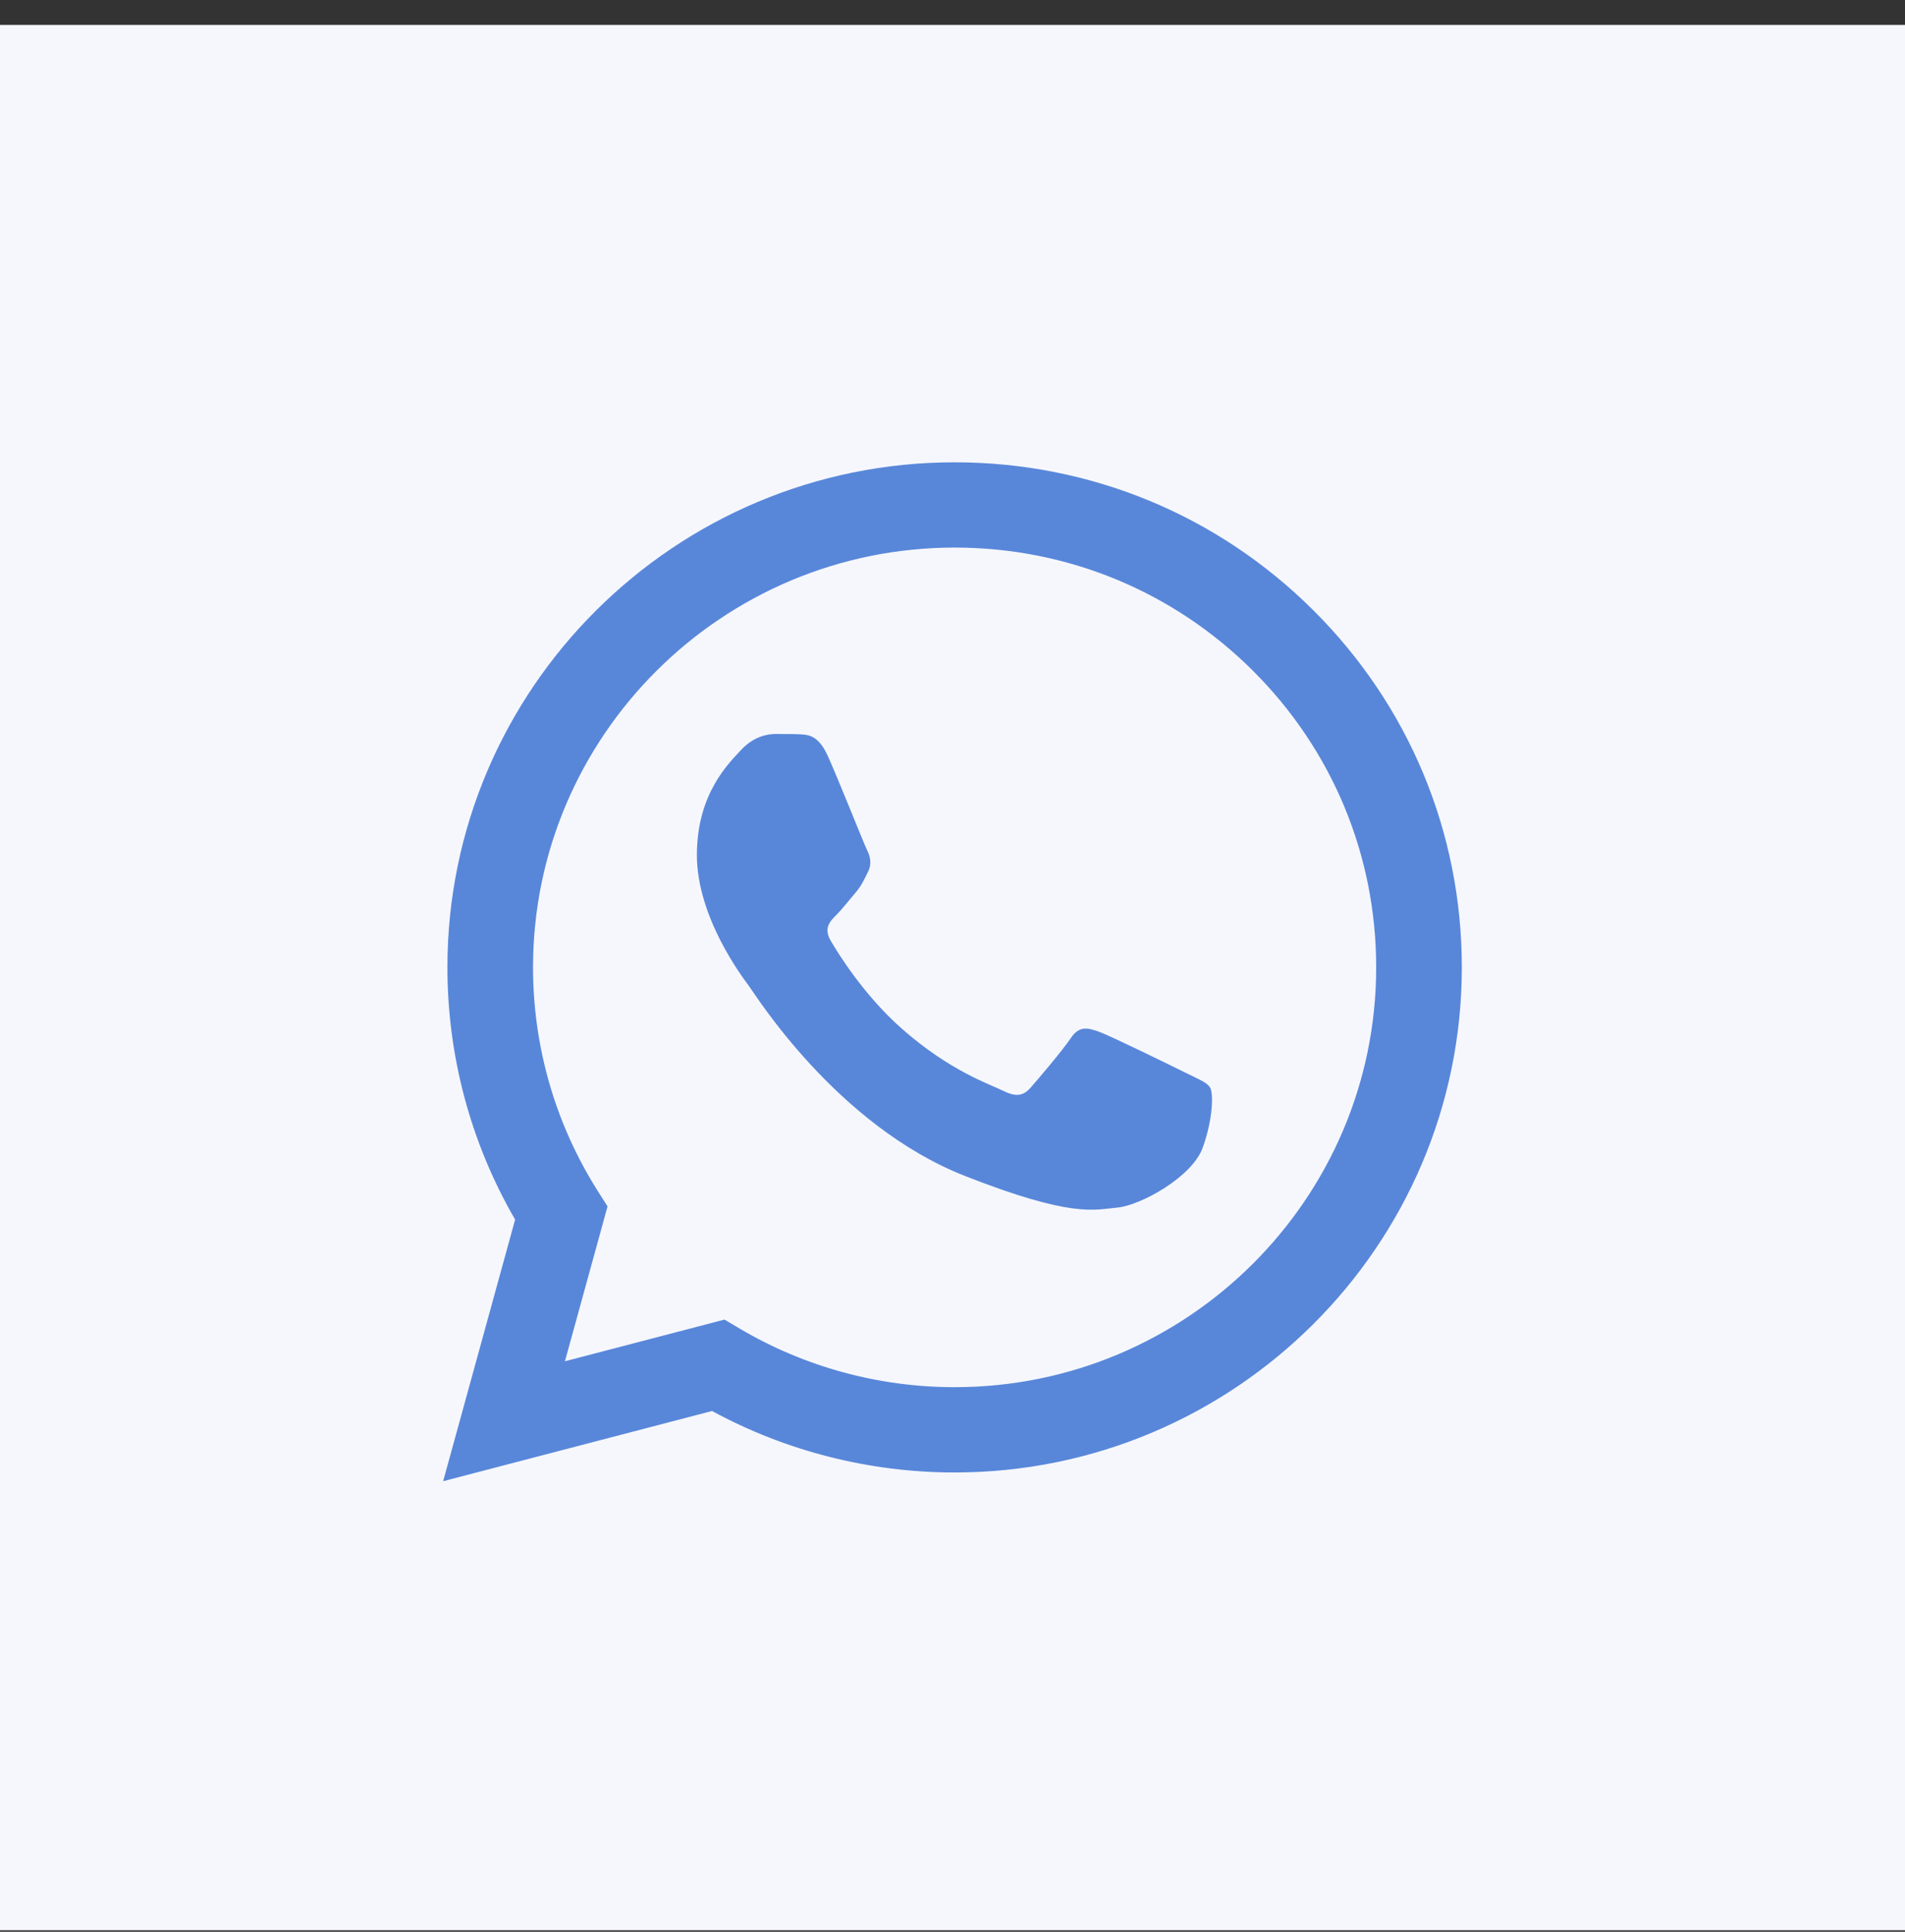 <svg width="72" height="73" viewBox="0 0 72 73" fill="none" xmlns="http://www.w3.org/2000/svg">
<rect x="0" y="0" width="72" height="73" fill="#333333" stroke="none"/>
<path d="M0 0.941H72V72.941H0V0.941Z" fill="#F6F7FC"/>
<g clip-path="url(#clip0_660_5177)">
<path fill-rule="evenodd" clip-rule="evenodd" d="M31.289 28.572C30.93 27.778 30.552 27.762 30.211 27.748C29.932 27.736 29.612 27.737 29.293 27.737C28.974 27.737 28.455 27.856 28.016 28.334C27.577 28.811 26.339 29.964 26.339 32.311C26.339 34.657 28.056 36.924 28.295 37.243C28.535 37.561 31.609 42.529 36.477 44.441C40.524 46.029 41.347 45.714 42.225 45.634C43.104 45.554 45.059 44.481 45.458 43.367C45.858 42.254 45.858 41.299 45.738 41.1C45.618 40.901 45.299 40.782 44.82 40.543C44.341 40.305 41.986 39.151 41.547 38.992C41.108 38.833 40.788 38.754 40.469 39.231C40.15 39.708 39.232 40.782 38.953 41.1C38.673 41.419 38.394 41.458 37.915 41.22C37.436 40.98 35.893 40.477 34.063 38.853C32.639 37.589 31.677 36.028 31.398 35.551C31.119 35.074 31.368 34.815 31.608 34.578C31.823 34.364 32.087 34.021 32.327 33.742C32.566 33.464 32.646 33.265 32.806 32.947C32.965 32.629 32.885 32.35 32.766 32.112C32.646 31.873 31.715 29.515 31.289 28.572Z" fill="#5887DA"/>
<path d="M49.641 23.065C46.021 19.459 41.208 17.472 36.08 17.47C25.513 17.47 16.914 26.028 16.91 36.548C16.909 39.911 17.791 43.193 19.469 46.087L16.749 55.973L26.911 53.32C29.711 54.84 32.864 55.642 36.072 55.643H36.08H36.08C46.645 55.643 55.246 47.083 55.25 36.563C55.252 31.465 53.26 26.671 49.641 23.065ZM36.08 52.42H36.074C33.214 52.419 30.41 51.655 27.964 50.21L27.382 49.866L21.352 51.44L22.962 45.589L22.582 44.989C20.987 42.464 20.145 39.545 20.146 36.549C20.15 27.805 27.297 20.692 36.086 20.692C40.342 20.694 44.342 22.346 47.351 25.343C50.359 28.34 52.015 32.325 52.013 36.562C52.01 45.306 44.862 52.42 36.08 52.42Z" fill="#5887DA"/>
</g>
<defs>
<clipPath id="clip0_660_5177">
<rect width="38.951" height="38.951" fill="white" transform="translate(16.524 17.466)"/>
</clipPath>
</defs>
</svg>
